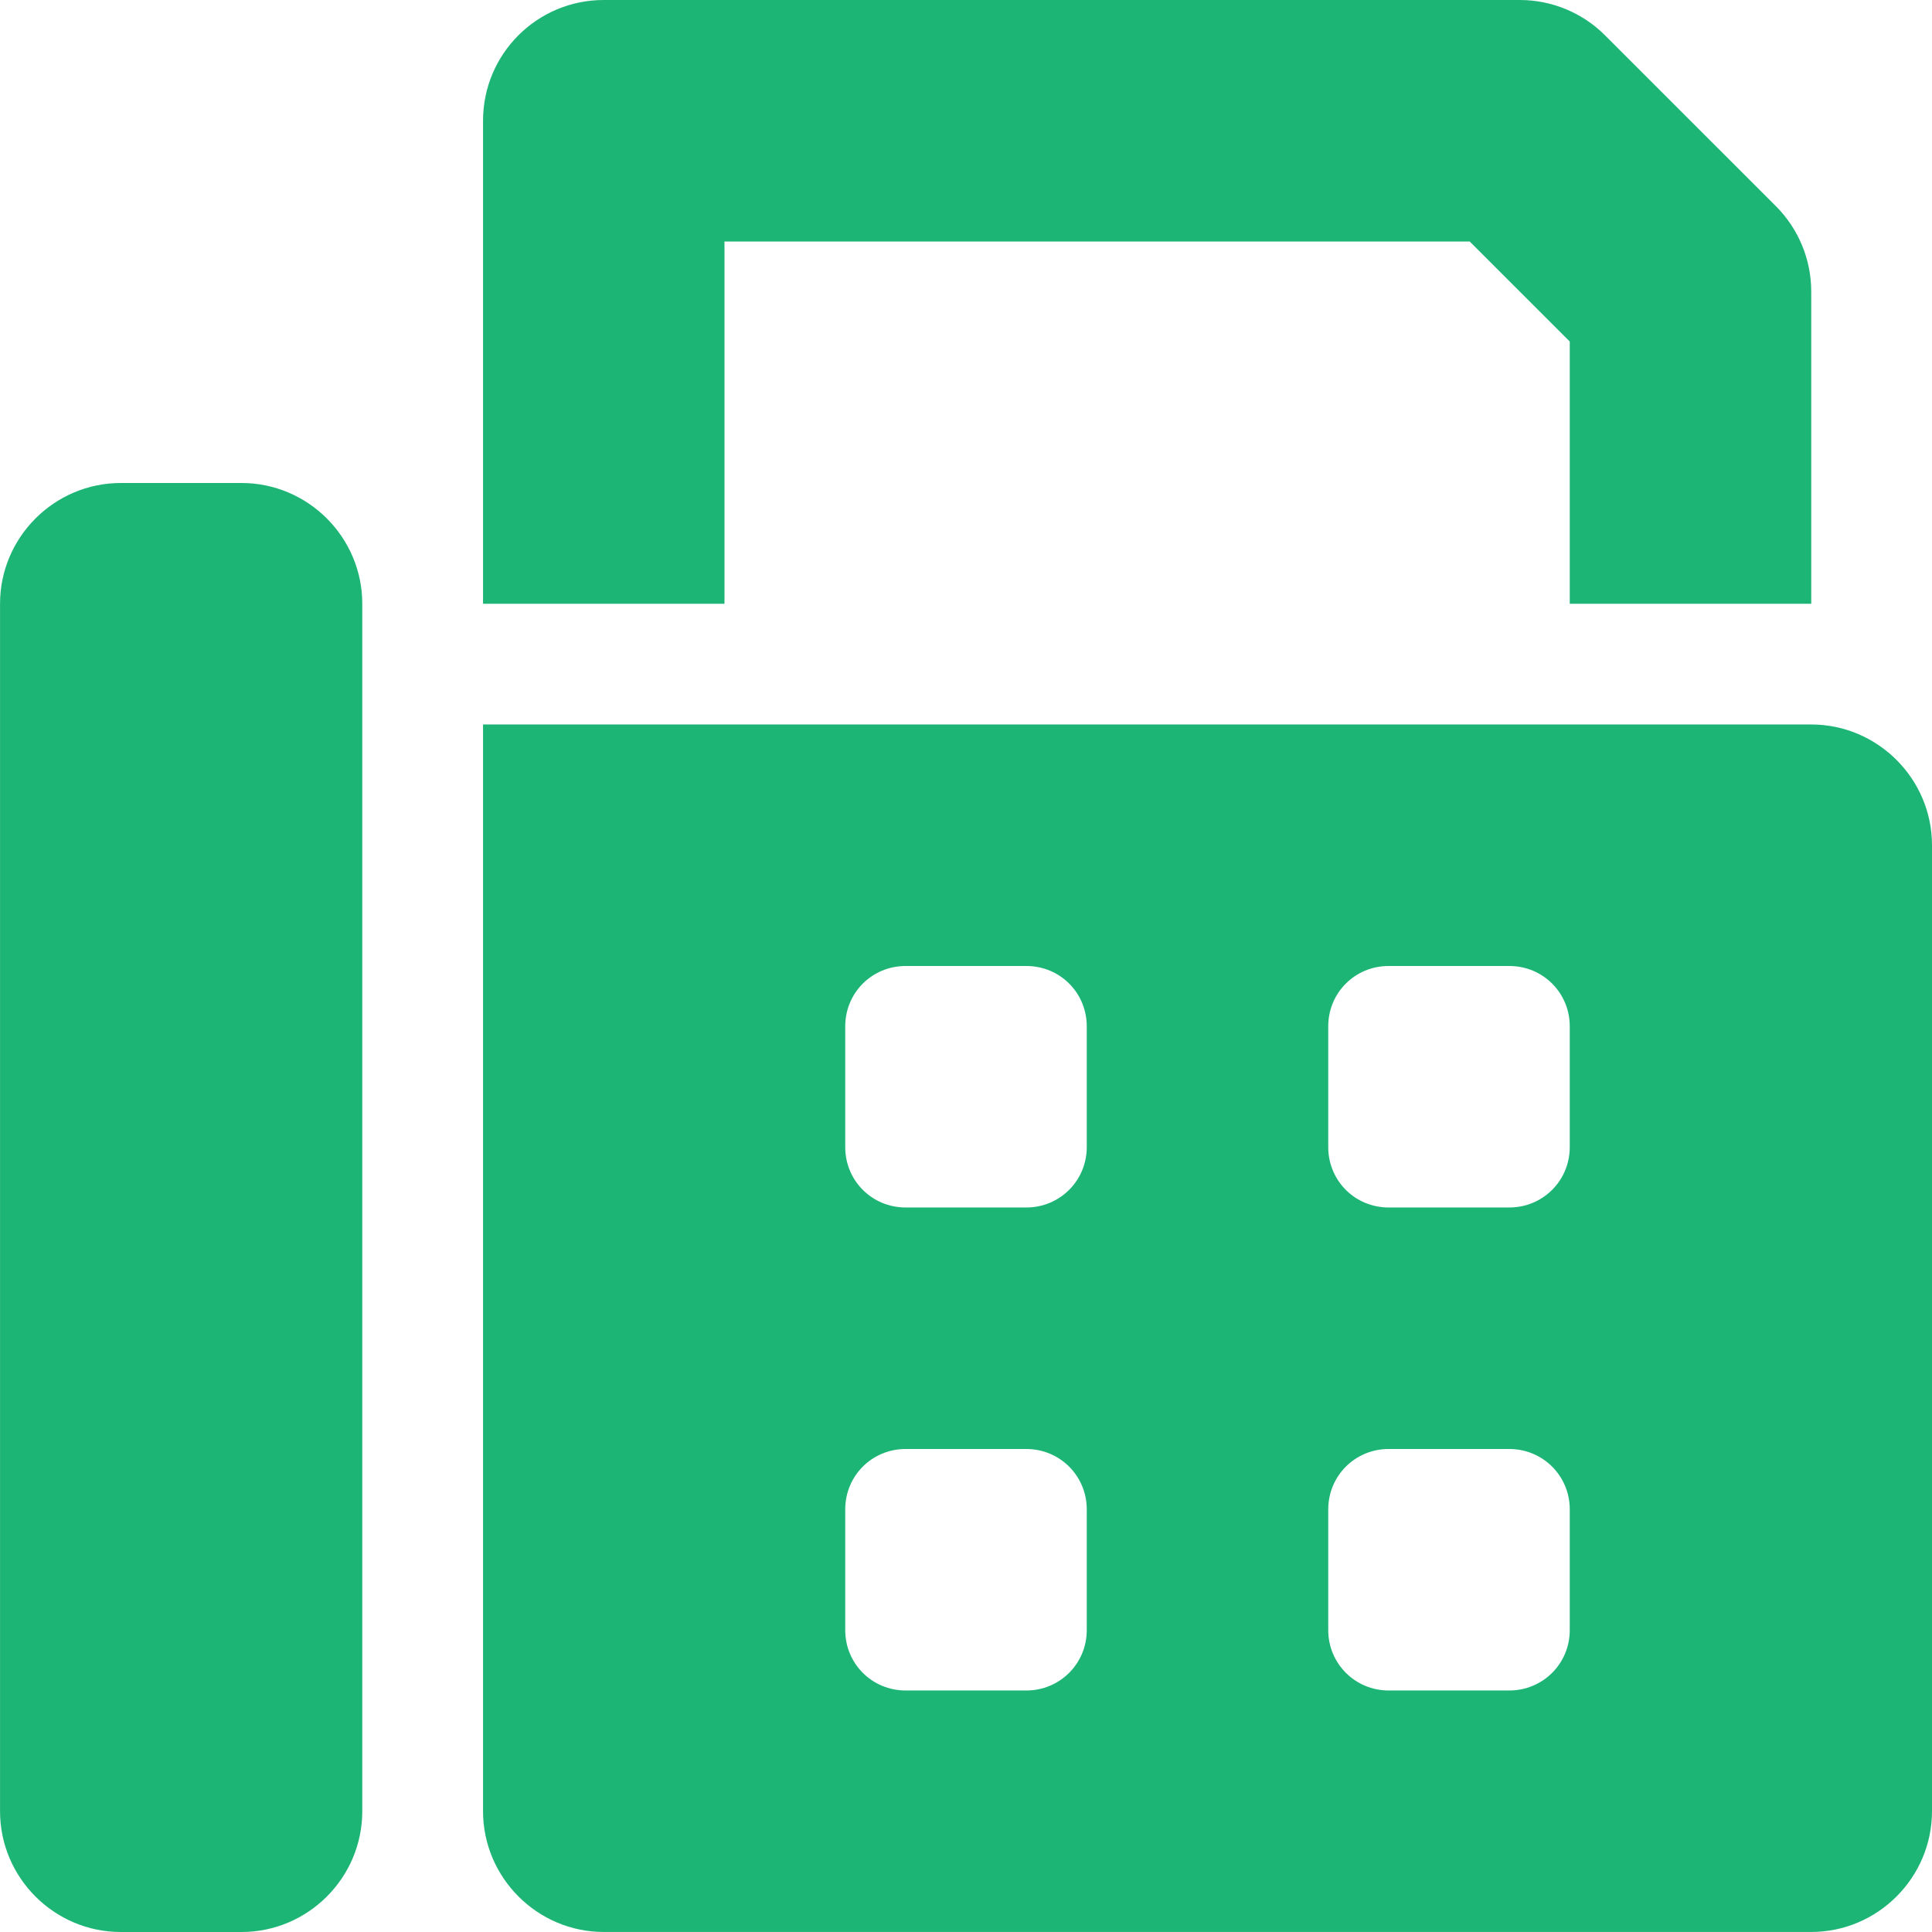 <?xml version="1.0" encoding="utf-8"?>
<!-- Generator: Adobe Illustrator 15.0.0, SVG Export Plug-In . SVG Version: 6.00 Build 0)  -->
<!DOCTYPE svg PUBLIC "-//W3C//DTD SVG 1.1//EN" "http://www.w3.org/Graphics/SVG/1.1/DTD/svg11.dtd">
<svg version="1.1" id="레이어_1" xmlns="http://www.w3.org/2000/svg" xmlns:xlink="http://www.w3.org/1999/xlink" x="0px"
	 y="0px" width="52.524px" height="52.523px" viewBox="118.389 170.305 52.524 52.523"
	 enable-background="new 118.389 170.305 52.524 52.523" xml:space="preserve">
<path fill="#1DB576" d="M138.085,176.871h20.26l2.72,2.719v7.129h6.565v-8.49c0-0.871-0.347-1.705-0.962-2.32l-4.643-4.642
	c-0.612-0.616-1.453-0.962-2.315-0.962h-24.908c-1.815,0-3.281,1.47-3.281,3.283v13.131h6.564V176.871z M124.955,183.436h-3.282
	c-1.808,0-3.283,1.477-3.283,3.283v32.827c0,1.808,1.476,3.283,3.283,3.283h3.282c1.808,0,3.283-1.475,3.283-3.283v-32.827
	C128.238,184.912,126.763,183.436,124.955,183.436z M167.63,190.001h-36.109v29.544c0,1.806,1.477,3.283,3.281,3.283h32.828
	c1.806,0,3.283-1.477,3.283-3.283v-26.261C170.914,191.478,169.436,190.001,167.63,190.001z M147.934,214.622
	c0,0.91-0.731,1.641-1.642,1.641h-3.282c-0.914,0-1.642-0.729-1.642-1.641v-3.283c0-0.913,0.728-1.641,1.642-1.641h3.282
	c0.91,0,1.642,0.73,1.642,1.641V214.622z M147.934,201.491c0,0.911-0.731,1.641-1.642,1.641h-3.282
	c-0.914,0-1.642-0.728-1.642-1.641v-3.283c0-0.914,0.728-1.641,1.642-1.641h3.282c0.914,0,1.642,0.728,1.642,1.641V201.491z
	 M161.065,214.622c0,0.91-0.731,1.641-1.643,1.641h-3.282c-0.909,0-1.641-0.731-1.641-1.641v-3.283c0-0.911,0.731-1.641,1.641-1.641
	h3.282c0.911,0,1.643,0.73,1.643,1.641V214.622z M161.065,201.491c0,0.911-0.731,1.641-1.643,1.641h-3.282
	c-0.913,0-1.641-0.728-1.641-1.641v-3.283c0-0.914,0.728-1.641,1.641-1.641h3.282c0.913,0,1.643,0.728,1.643,1.641V201.491z"/>
</svg>
